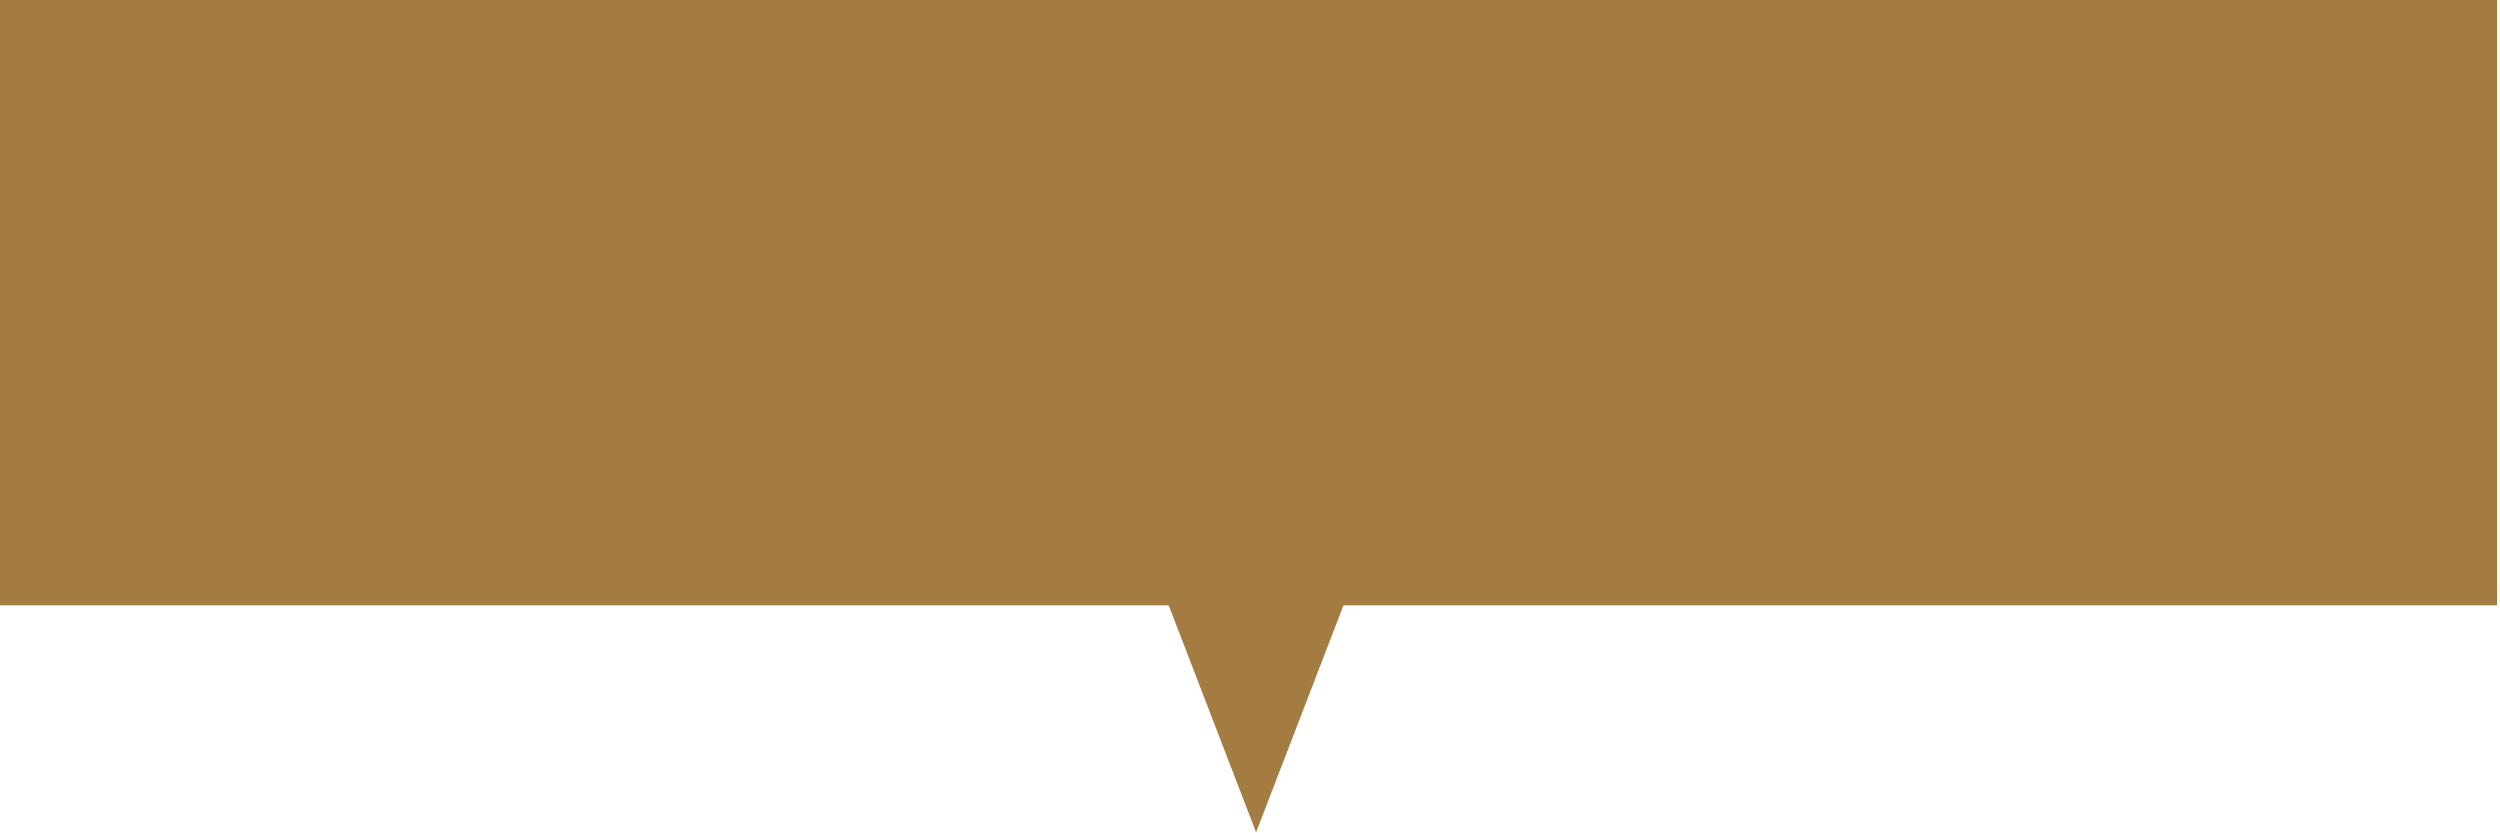 <?xml version="1.0" encoding="utf-8"?>
<svg xmlns="http://www.w3.org/2000/svg" fill="none" height="100%" overflow="visible" preserveAspectRatio="none" style="display: block;" viewBox="0 0 153 51" width="100%">
<g id="Group 117">
<rect fill="#A47C42" height="37.047" id="Rectangle 31" width="152.819" x="0.001" y="-5.11823e-06"/>
<path d="M76.873 50.94L70.456 34.269L83.29 34.269L76.873 50.94Z" fill="#A47C42" id="Polygon 2"/>
</g>
</svg>